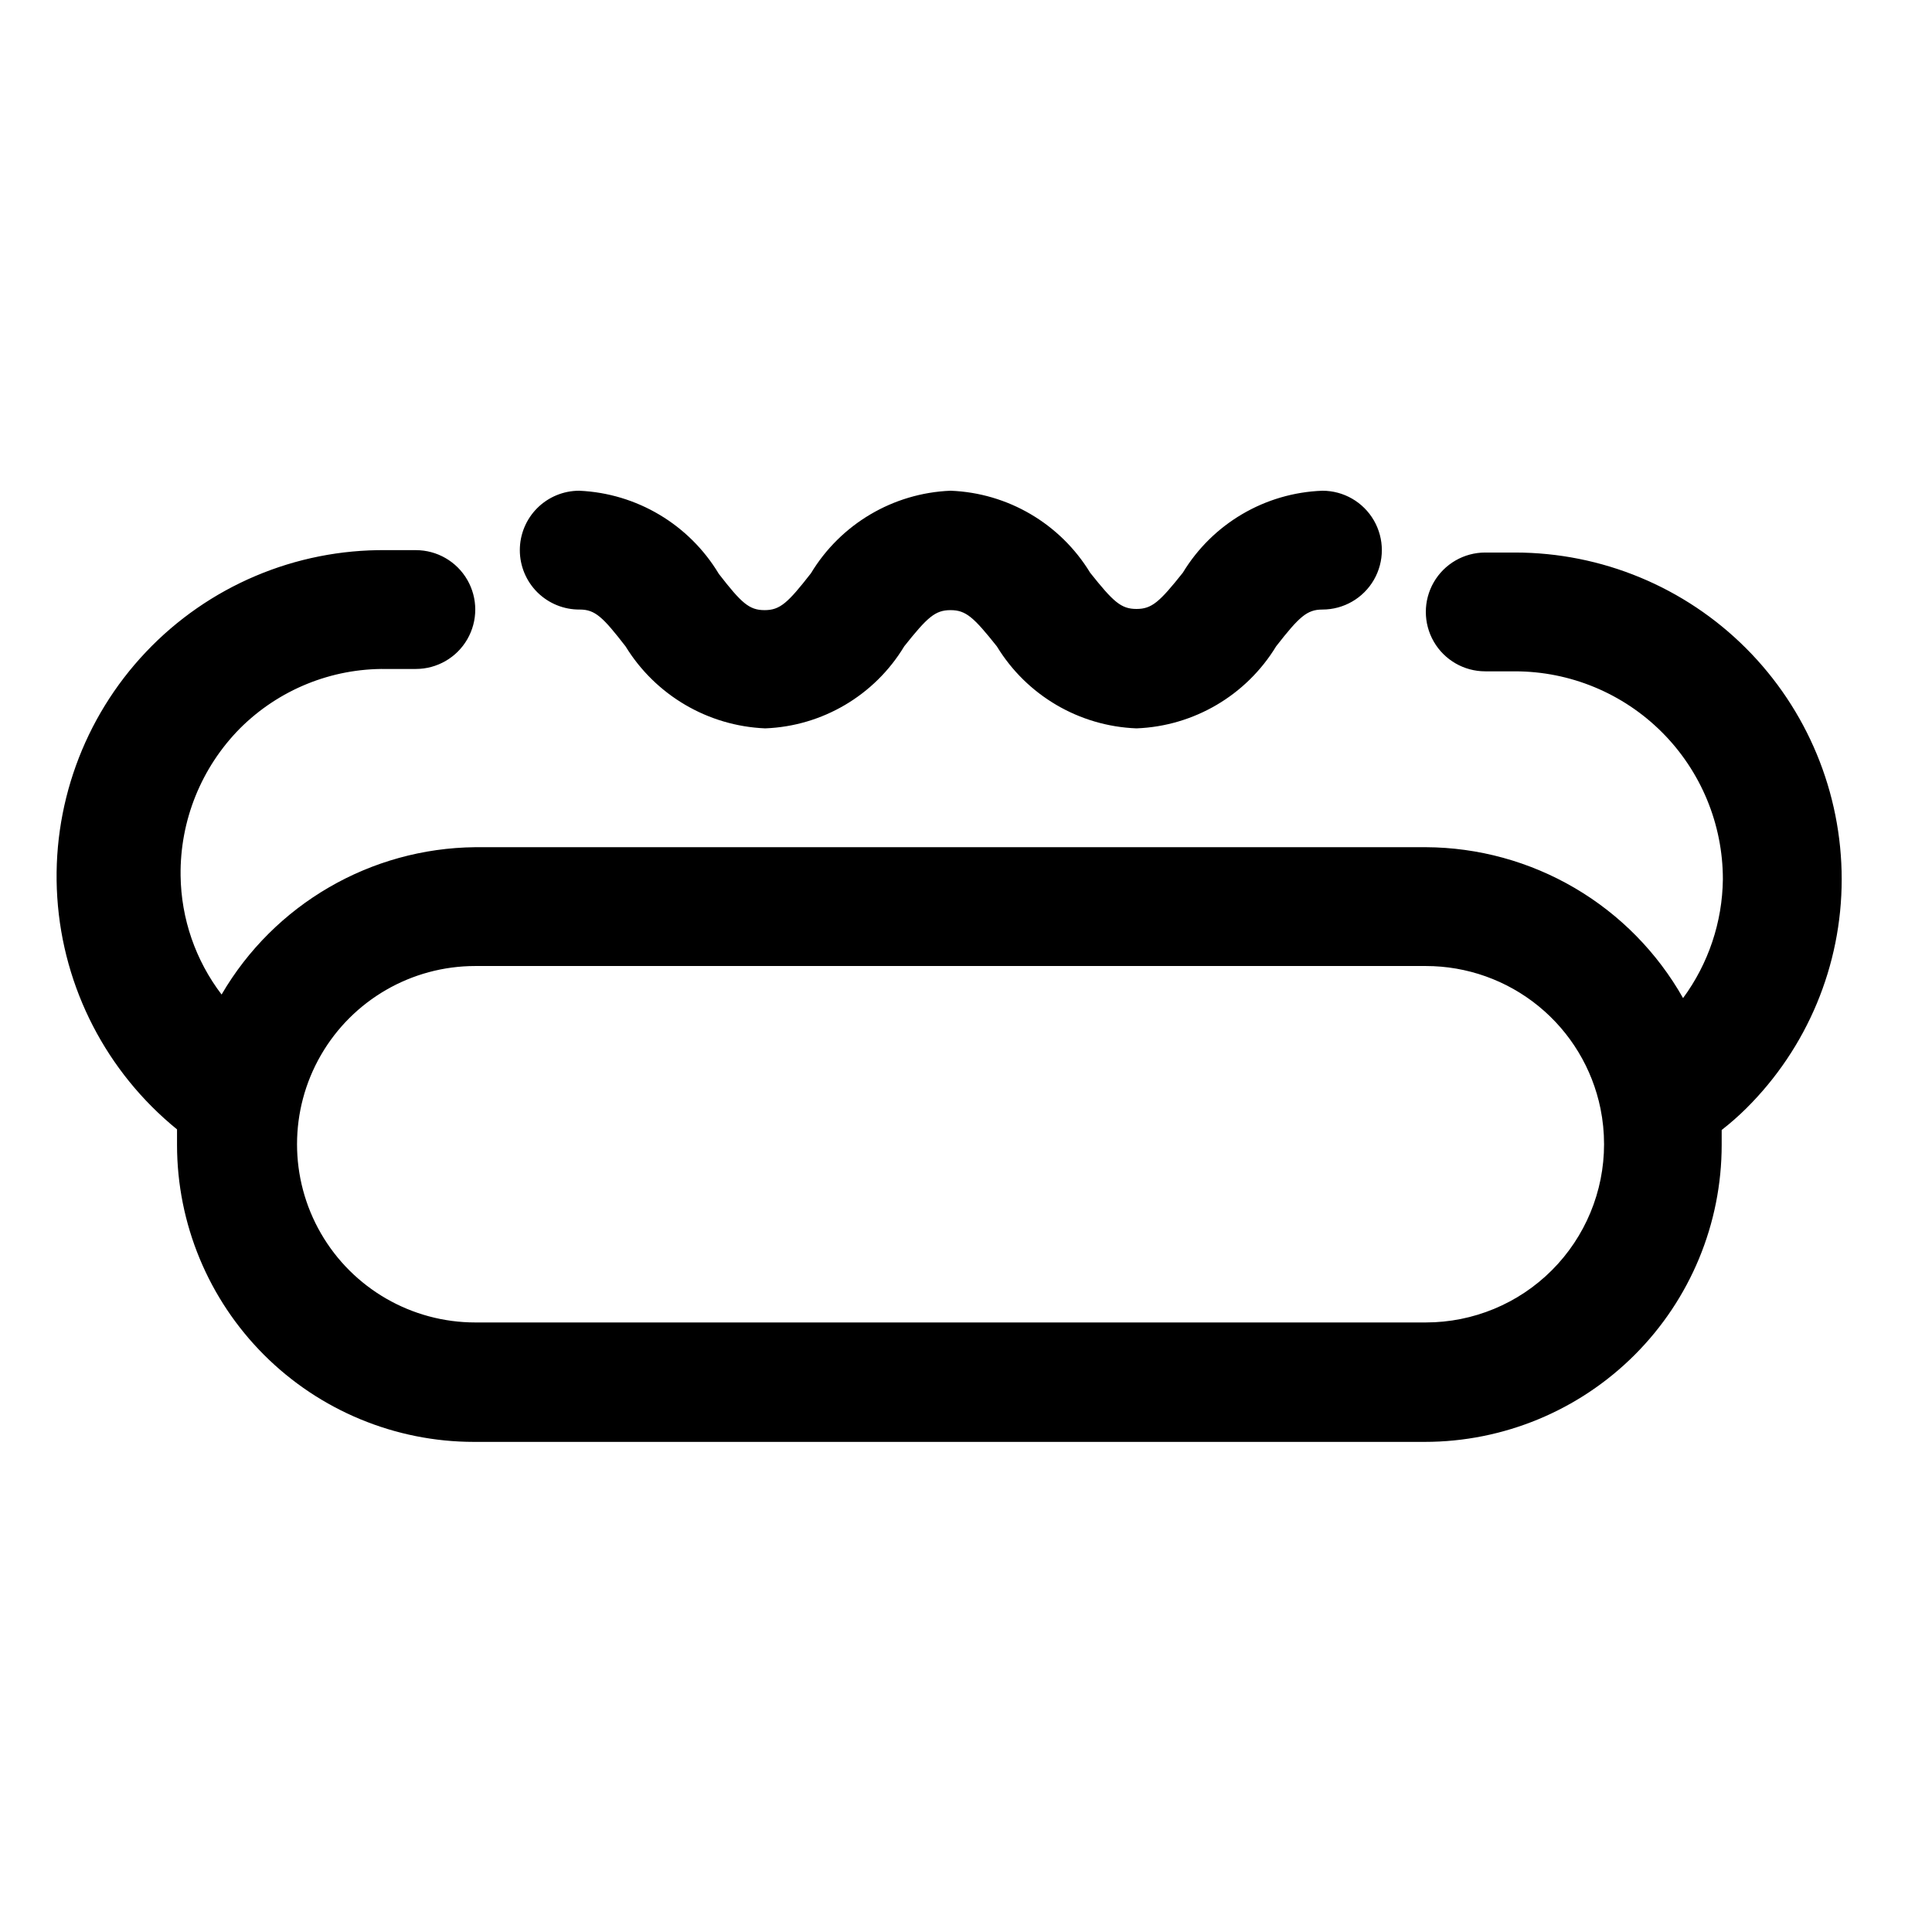 <?xml version="1.0" encoding="UTF-8"?>
<!-- Uploaded to: ICON Repo, www.iconrepo.com, Generator: ICON Repo Mixer Tools -->
<svg fill="#000000" width="800px" height="800px" version="1.1" viewBox="144 144 512 512" xmlns="http://www.w3.org/2000/svg">
 <path d="m281.76 289.79c0-4.176 1.656-8.18 4.609-11.133s6.957-4.609 11.133-4.609c15.25 0.676 29.145 8.953 37 22.039 5.984 7.715 8.031 9.605 12.121 9.605 4.094 0 6.141-1.891 12.281-9.762 7.871-13.047 21.773-21.27 37-21.883 15.195 0.578 29.09 8.738 36.996 21.727 6.141 7.715 8.188 9.605 12.281 9.605s6.141-1.891 12.281-9.605c7.887-13.008 21.793-21.176 36.996-21.727 5.625 0 10.824 3 13.637 7.871 2.812 4.871 2.812 10.871 0 15.746-2.812 4.871-8.012 7.871-13.637 7.871-4.094 0-6.141 1.891-12.281 9.762h0.004c-7.91 12.988-21.805 21.145-37 21.727-15.195-0.582-29.09-8.738-37-21.727-6.141-7.715-8.188-9.605-12.281-9.605s-6.141 1.891-12.281 9.605h0.004c-7.836 12.984-21.688 21.148-36.84 21.727-15.18-0.637-29.051-8.781-37-21.727-5.984-7.715-8.031-9.762-12.121-9.762-4.203 0.043-8.25-1.598-11.238-4.555-2.984-2.957-4.664-6.988-4.664-11.191zm324.96 148c-2.039 2.016-4.195 3.906-6.457 5.668v3.938-0.004c0 20.879-8.293 40.902-23.055 55.664-14.766 14.766-34.785 23.059-55.664 23.059h-251.91c-20.875 0-40.898-8.293-55.664-23.059-14.762-14.762-23.055-34.785-23.055-55.664v-4.094c-18.668-15.172-30.172-37.441-31.734-61.445-1.566-24.008 6.941-47.582 23.484-65.051 16.539-17.473 39.613-27.258 63.668-27.008h7.871c5.625 0 10.824 3 13.637 7.875 2.812 4.871 2.812 10.871 0 15.742s-8.012 7.871-13.637 7.871h-7.871c-14.504-0.184-28.469 5.496-38.73 15.746-10.27 10.379-15.941 24.445-15.742 39.043 0.145 11.391 3.953 22.43 10.863 31.488 13.969-23.945 39.504-38.773 67.227-39.043h251.91c13.879 0.062 27.496 3.797 39.465 10.816 11.973 7.023 21.875 17.09 28.703 29.172 6.727-9.133 10.418-20.145 10.551-31.488 0-14.613-5.805-28.629-16.141-38.965-10.332-10.332-24.348-16.141-38.965-16.141h-7.871c-5.625 0-10.824-3-13.637-7.871-2.809-4.871-2.809-10.871 0-15.742 2.812-4.871 8.012-7.871 13.637-7.871h7.871c22.965 0 44.992 9.121 61.23 25.359s25.363 38.266 25.363 61.23c0.004 22.828-9.125 44.711-25.348 60.773zm-37.629 9.445c0.004-3.172-0.312-6.336-0.945-9.445-2.176-10.668-7.973-20.258-16.41-27.145-8.434-6.883-18.988-10.645-29.875-10.641h-251.91c-16.875 0-32.469 9-40.906 23.613s-8.438 32.621 0 47.234c8.438 14.613 24.031 23.613 40.906 23.613h251.91c12.523 0 24.539-4.973 33.395-13.832 8.859-8.859 13.836-20.871 13.836-33.398z"/>
</svg>